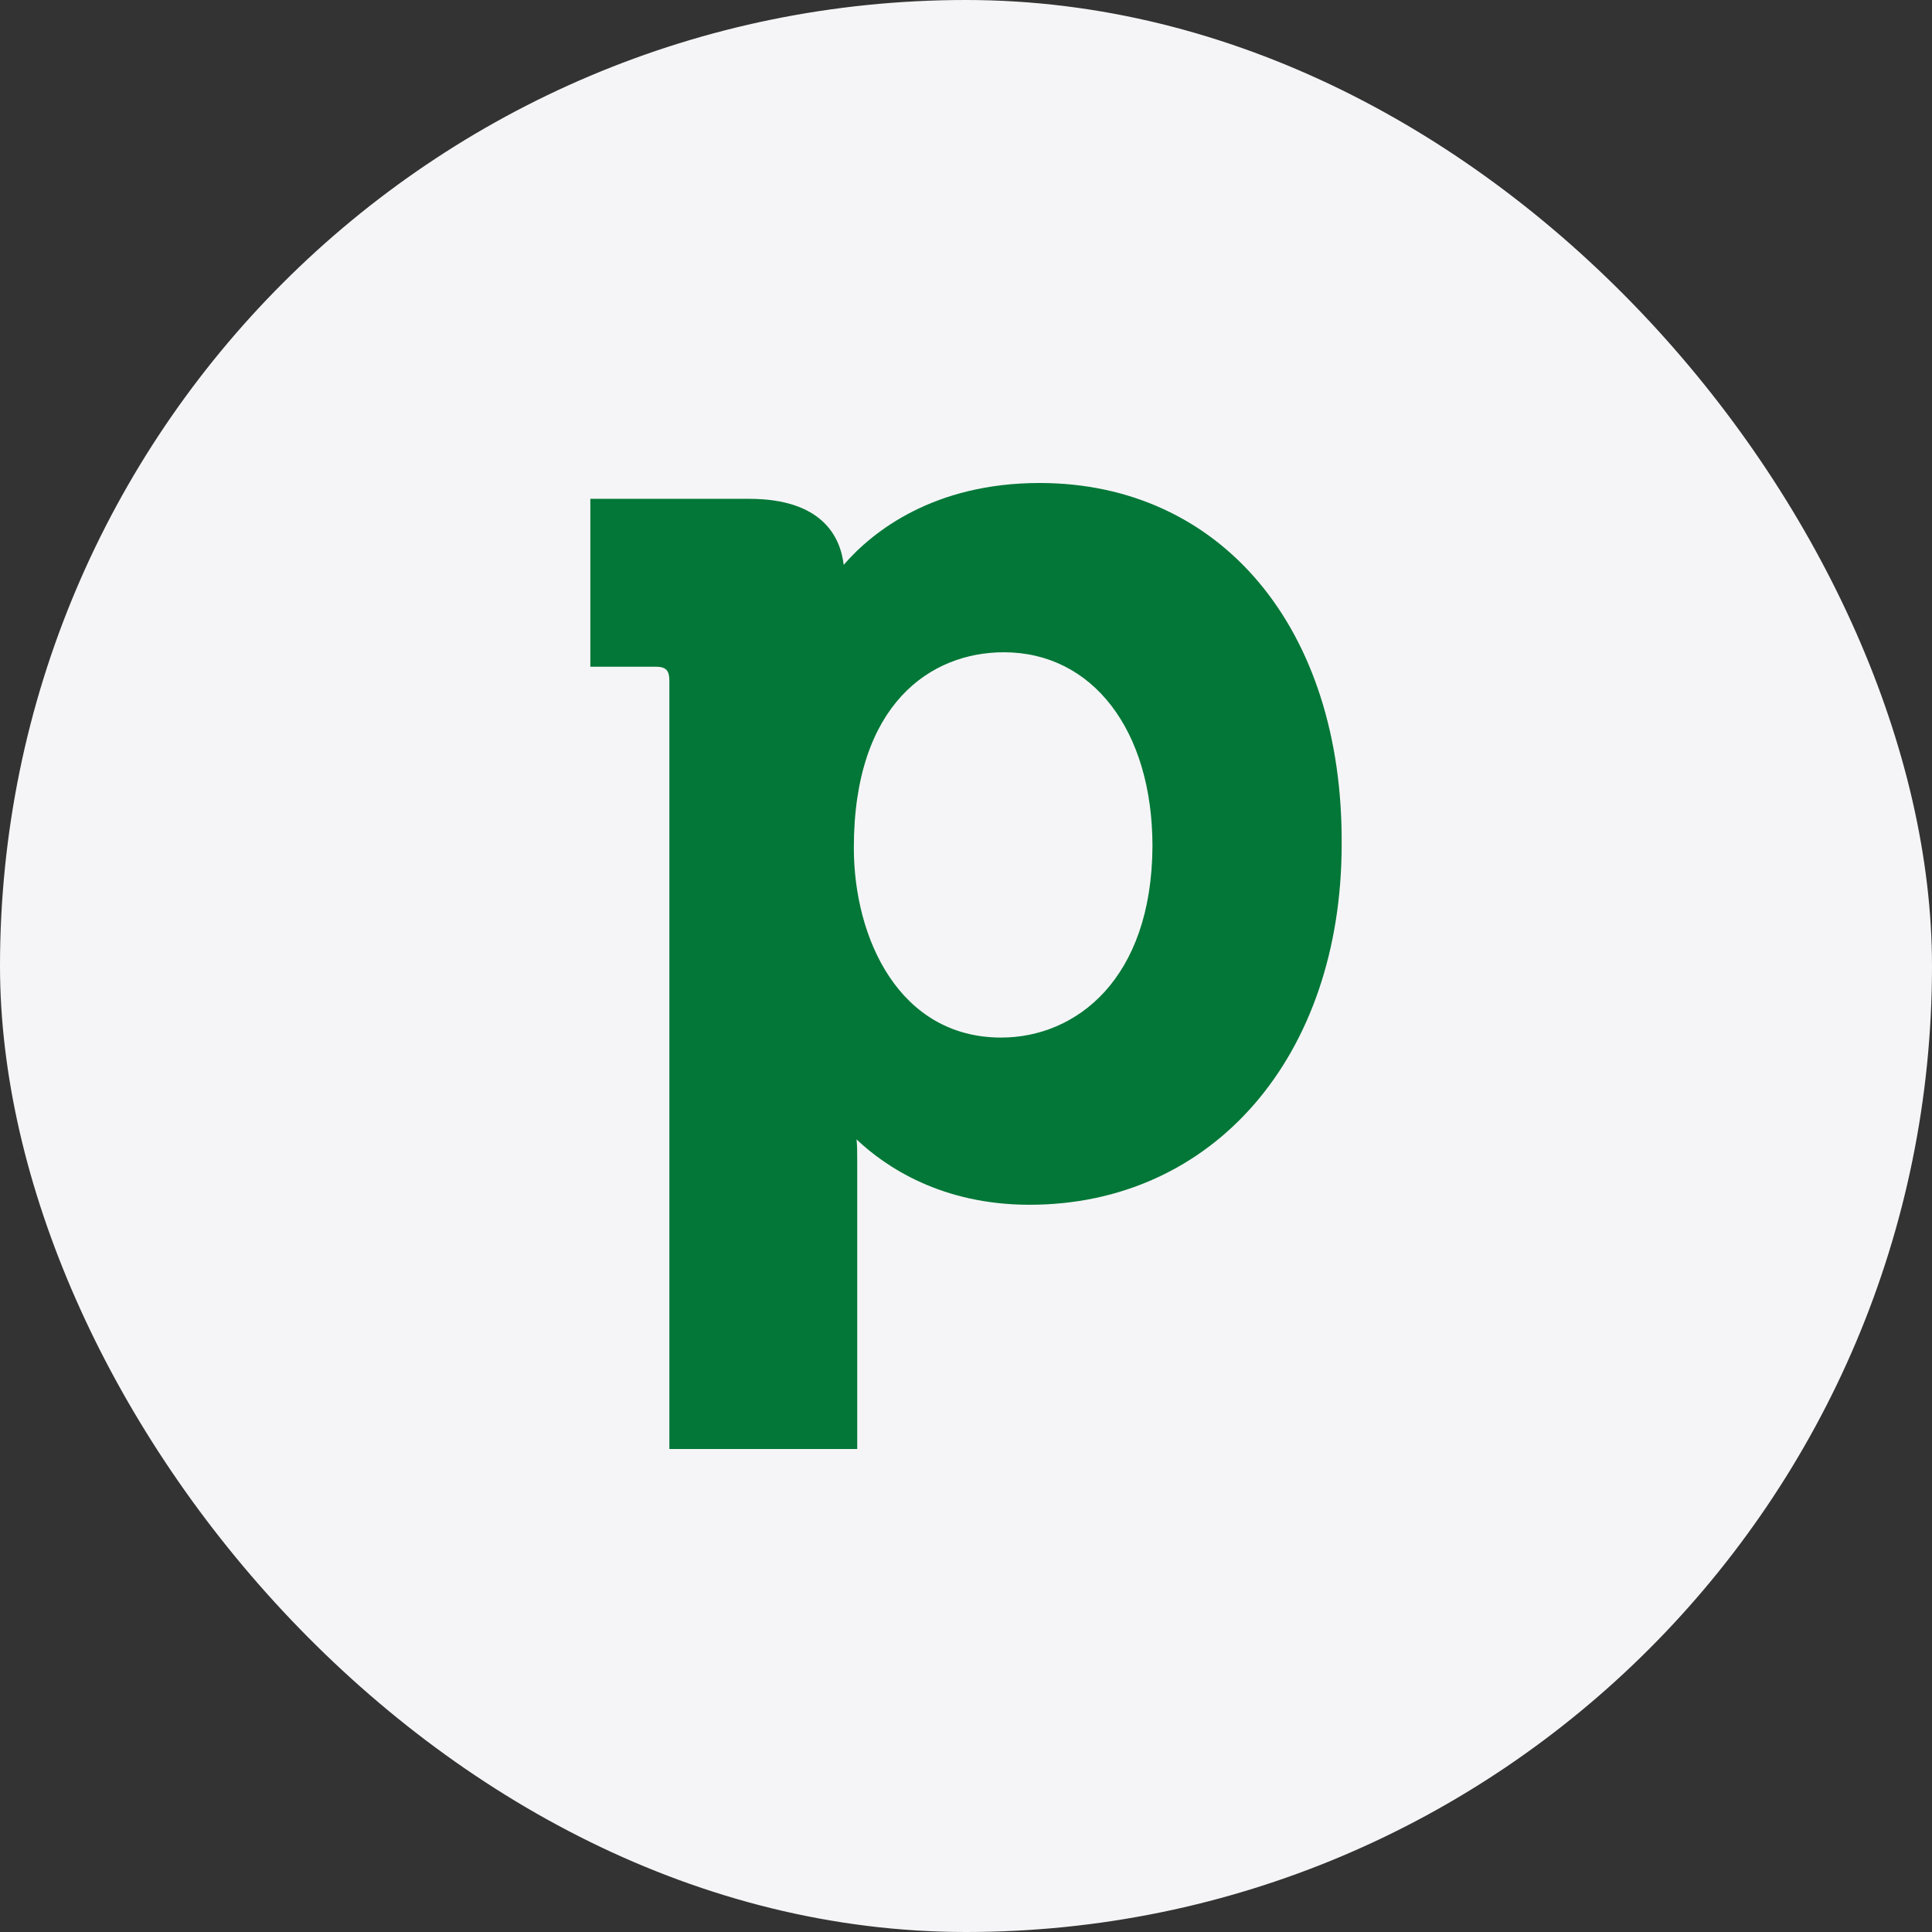 <?xml version="1.0" encoding="UTF-8"?><svg width="72" height="72" viewBox="0 0 72 72" fill="none" xmlns="http://www.w3.org/2000/svg">
<rect x="0" y="0" width="72" height="72" fill="#333333" stroke="none"/>
<rect width="72" height="72" rx="36" fill="#F5F5F7"/>
<path d="M38.744 18C34.816 18 32.525 19.795 31.442 21.051C31.316 19.974 30.611 18.59 27.917 18.59H22V24.846H24.417C24.82 24.846 24.946 24.974 24.946 25.385V54H31.946V43.257C31.946 42.974 31.946 42.692 31.921 42.462C33.003 43.487 35.093 44.898 38.367 44.898C45.215 44.898 50 39.359 50 31.462C50.05 23.41 45.492 18 38.744 18ZM37.309 38.667C33.532 38.667 31.82 35 31.82 31.59C31.82 26.231 34.691 24.308 37.41 24.308C40.708 24.308 42.949 27.205 42.949 31.538C42.924 36.487 40.104 38.667 37.309 38.667Z" fill="#027737"/>
</svg>

